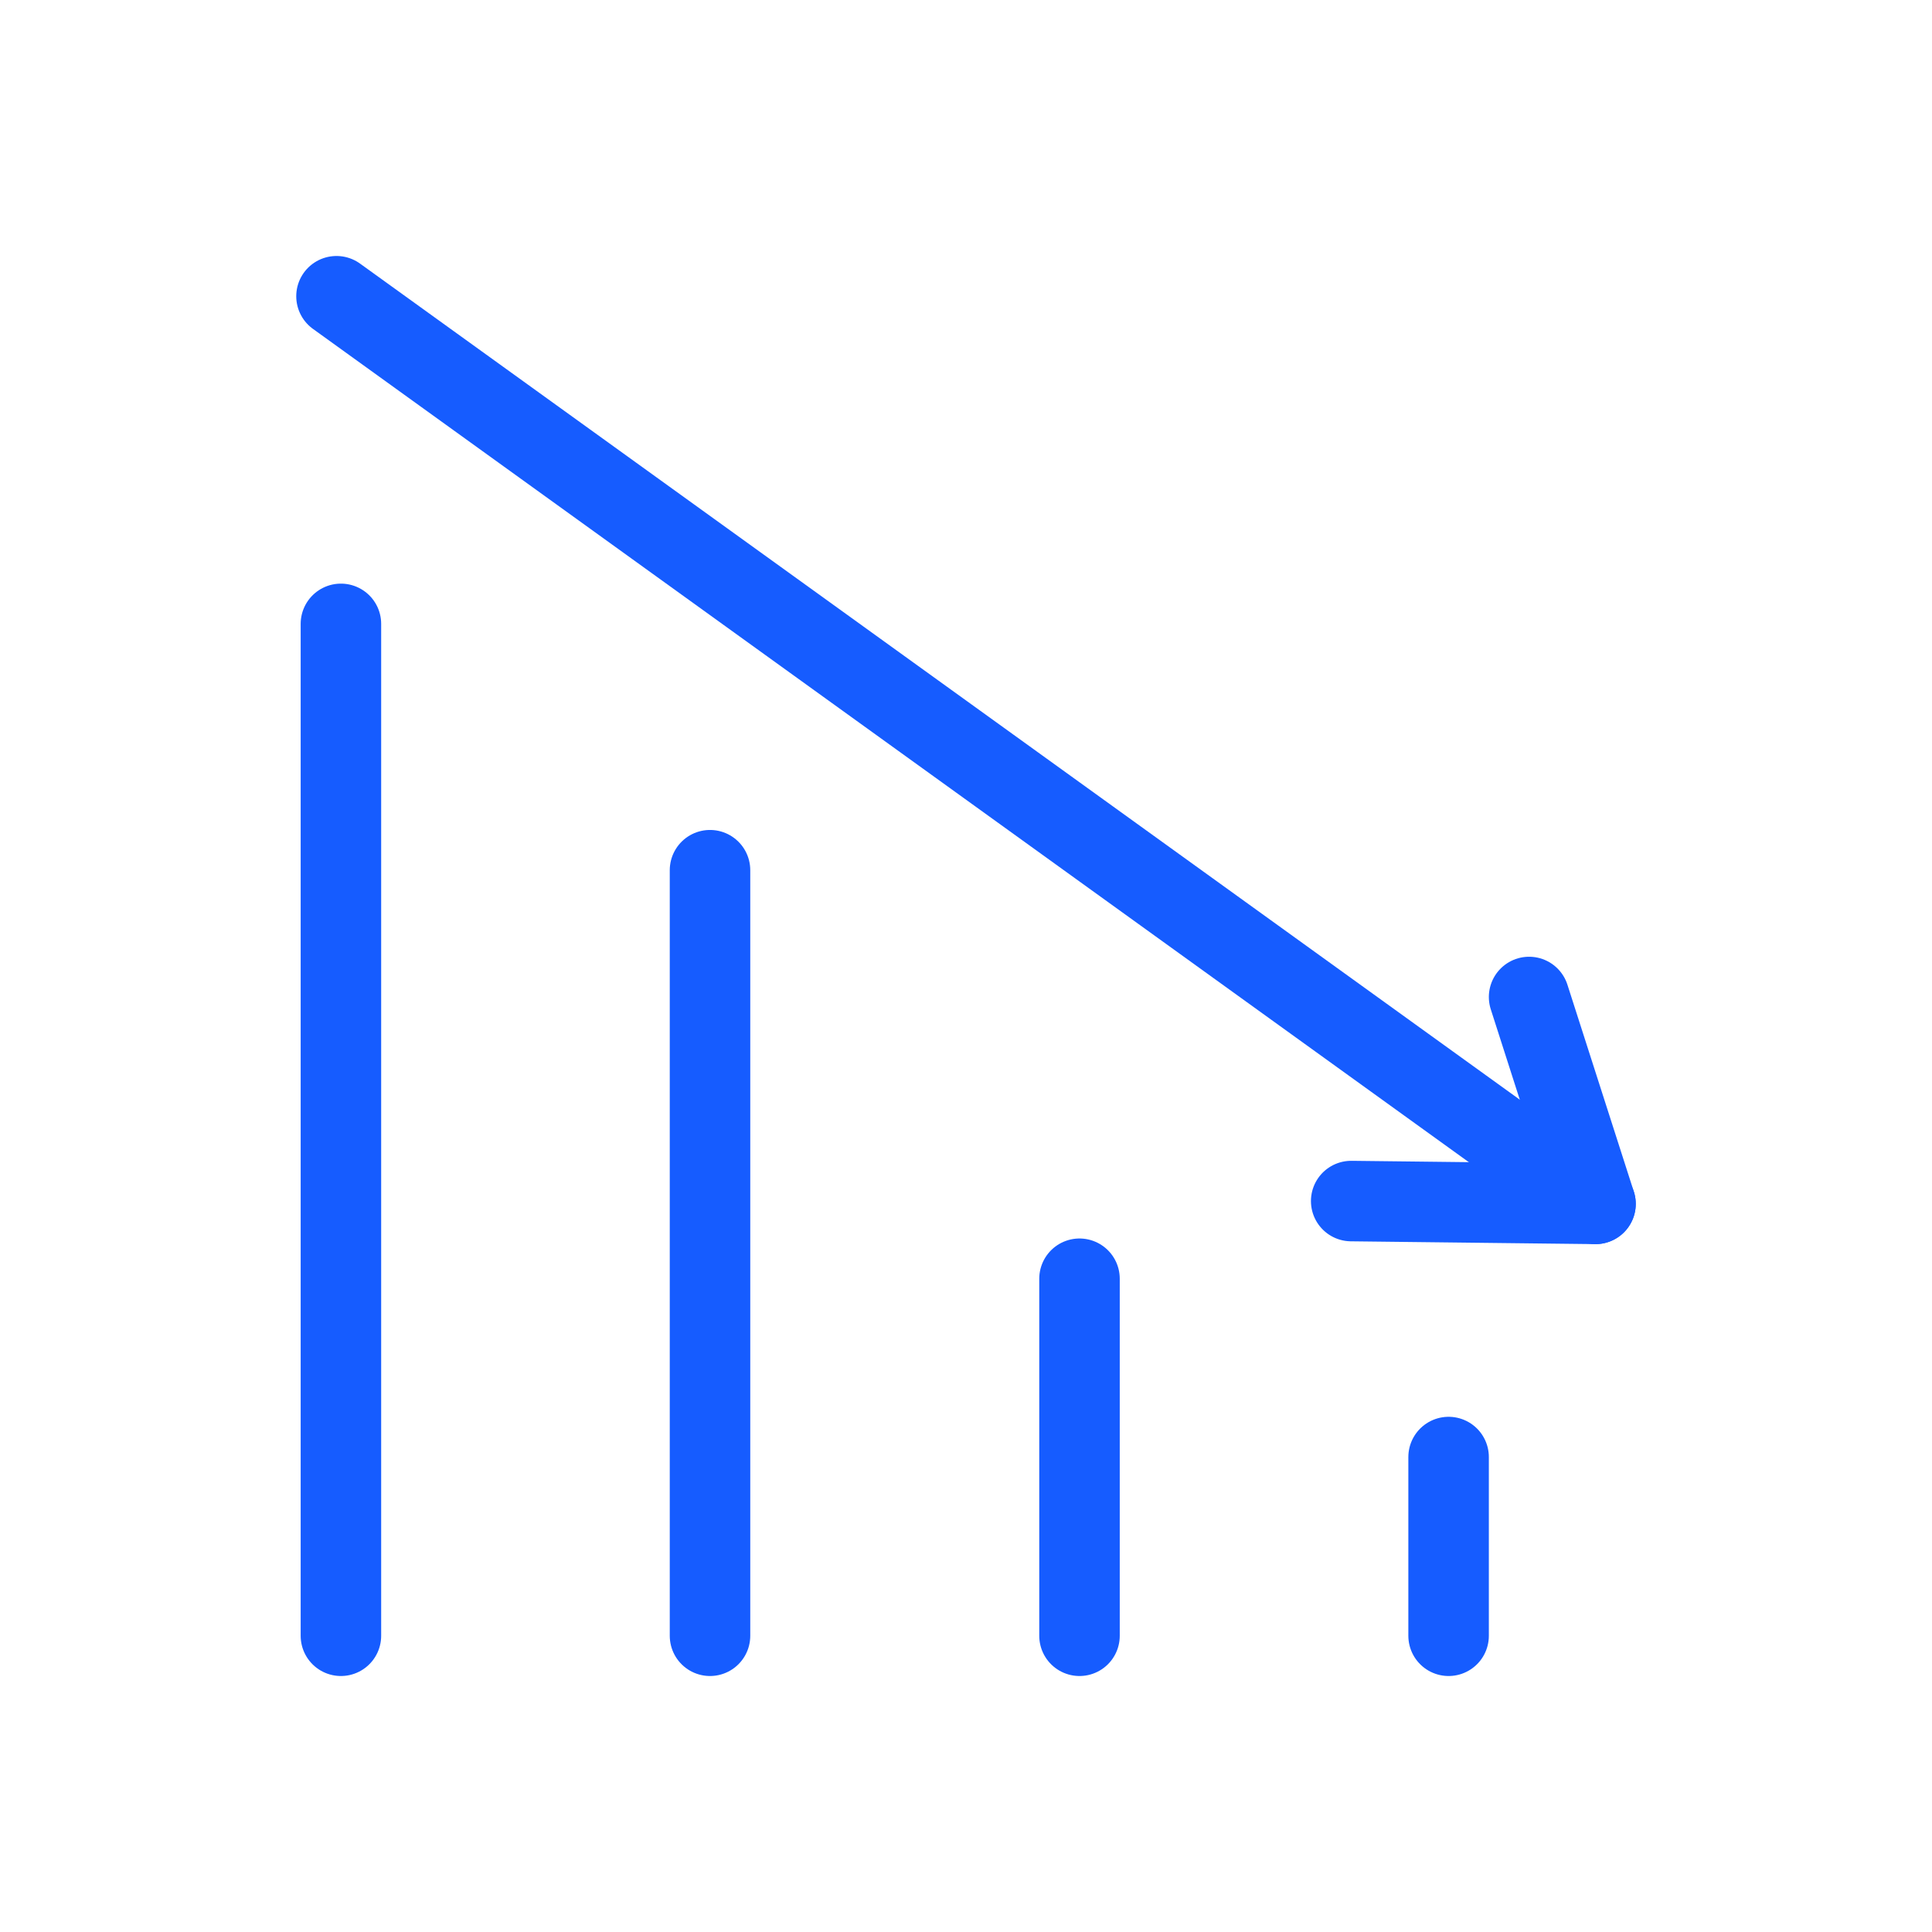 <?xml version="1.0" encoding="UTF-8"?><svg id="Layer_3" xmlns="http://www.w3.org/2000/svg" viewBox="0 0 48 48"><defs><style>.cls-1{fill:none;stroke:#165cff;stroke-linecap:round;stroke-linejoin:round;stroke-width:2px;}</style></defs><line class="cls-1" x1="8.47" y1="15.5" x2="8.47" y2="40.64"/><line class="cls-1" x1="17.64" y1="21.62" x2="17.64" y2="40.64"/><line class="cls-1" x1="26.82" y1="31.77" x2="26.82" y2="40.64"/><line class="cls-1" x1="35.99" y1="36.2" x2="35.99" y2="40.64"/><polyline class="cls-1" points="33.57 29.84 39.64 29.91 37.99 24.77"/><line class="cls-1" x1="39.64" y1="29.91" x2="8.36" y2="7.36"/></svg>